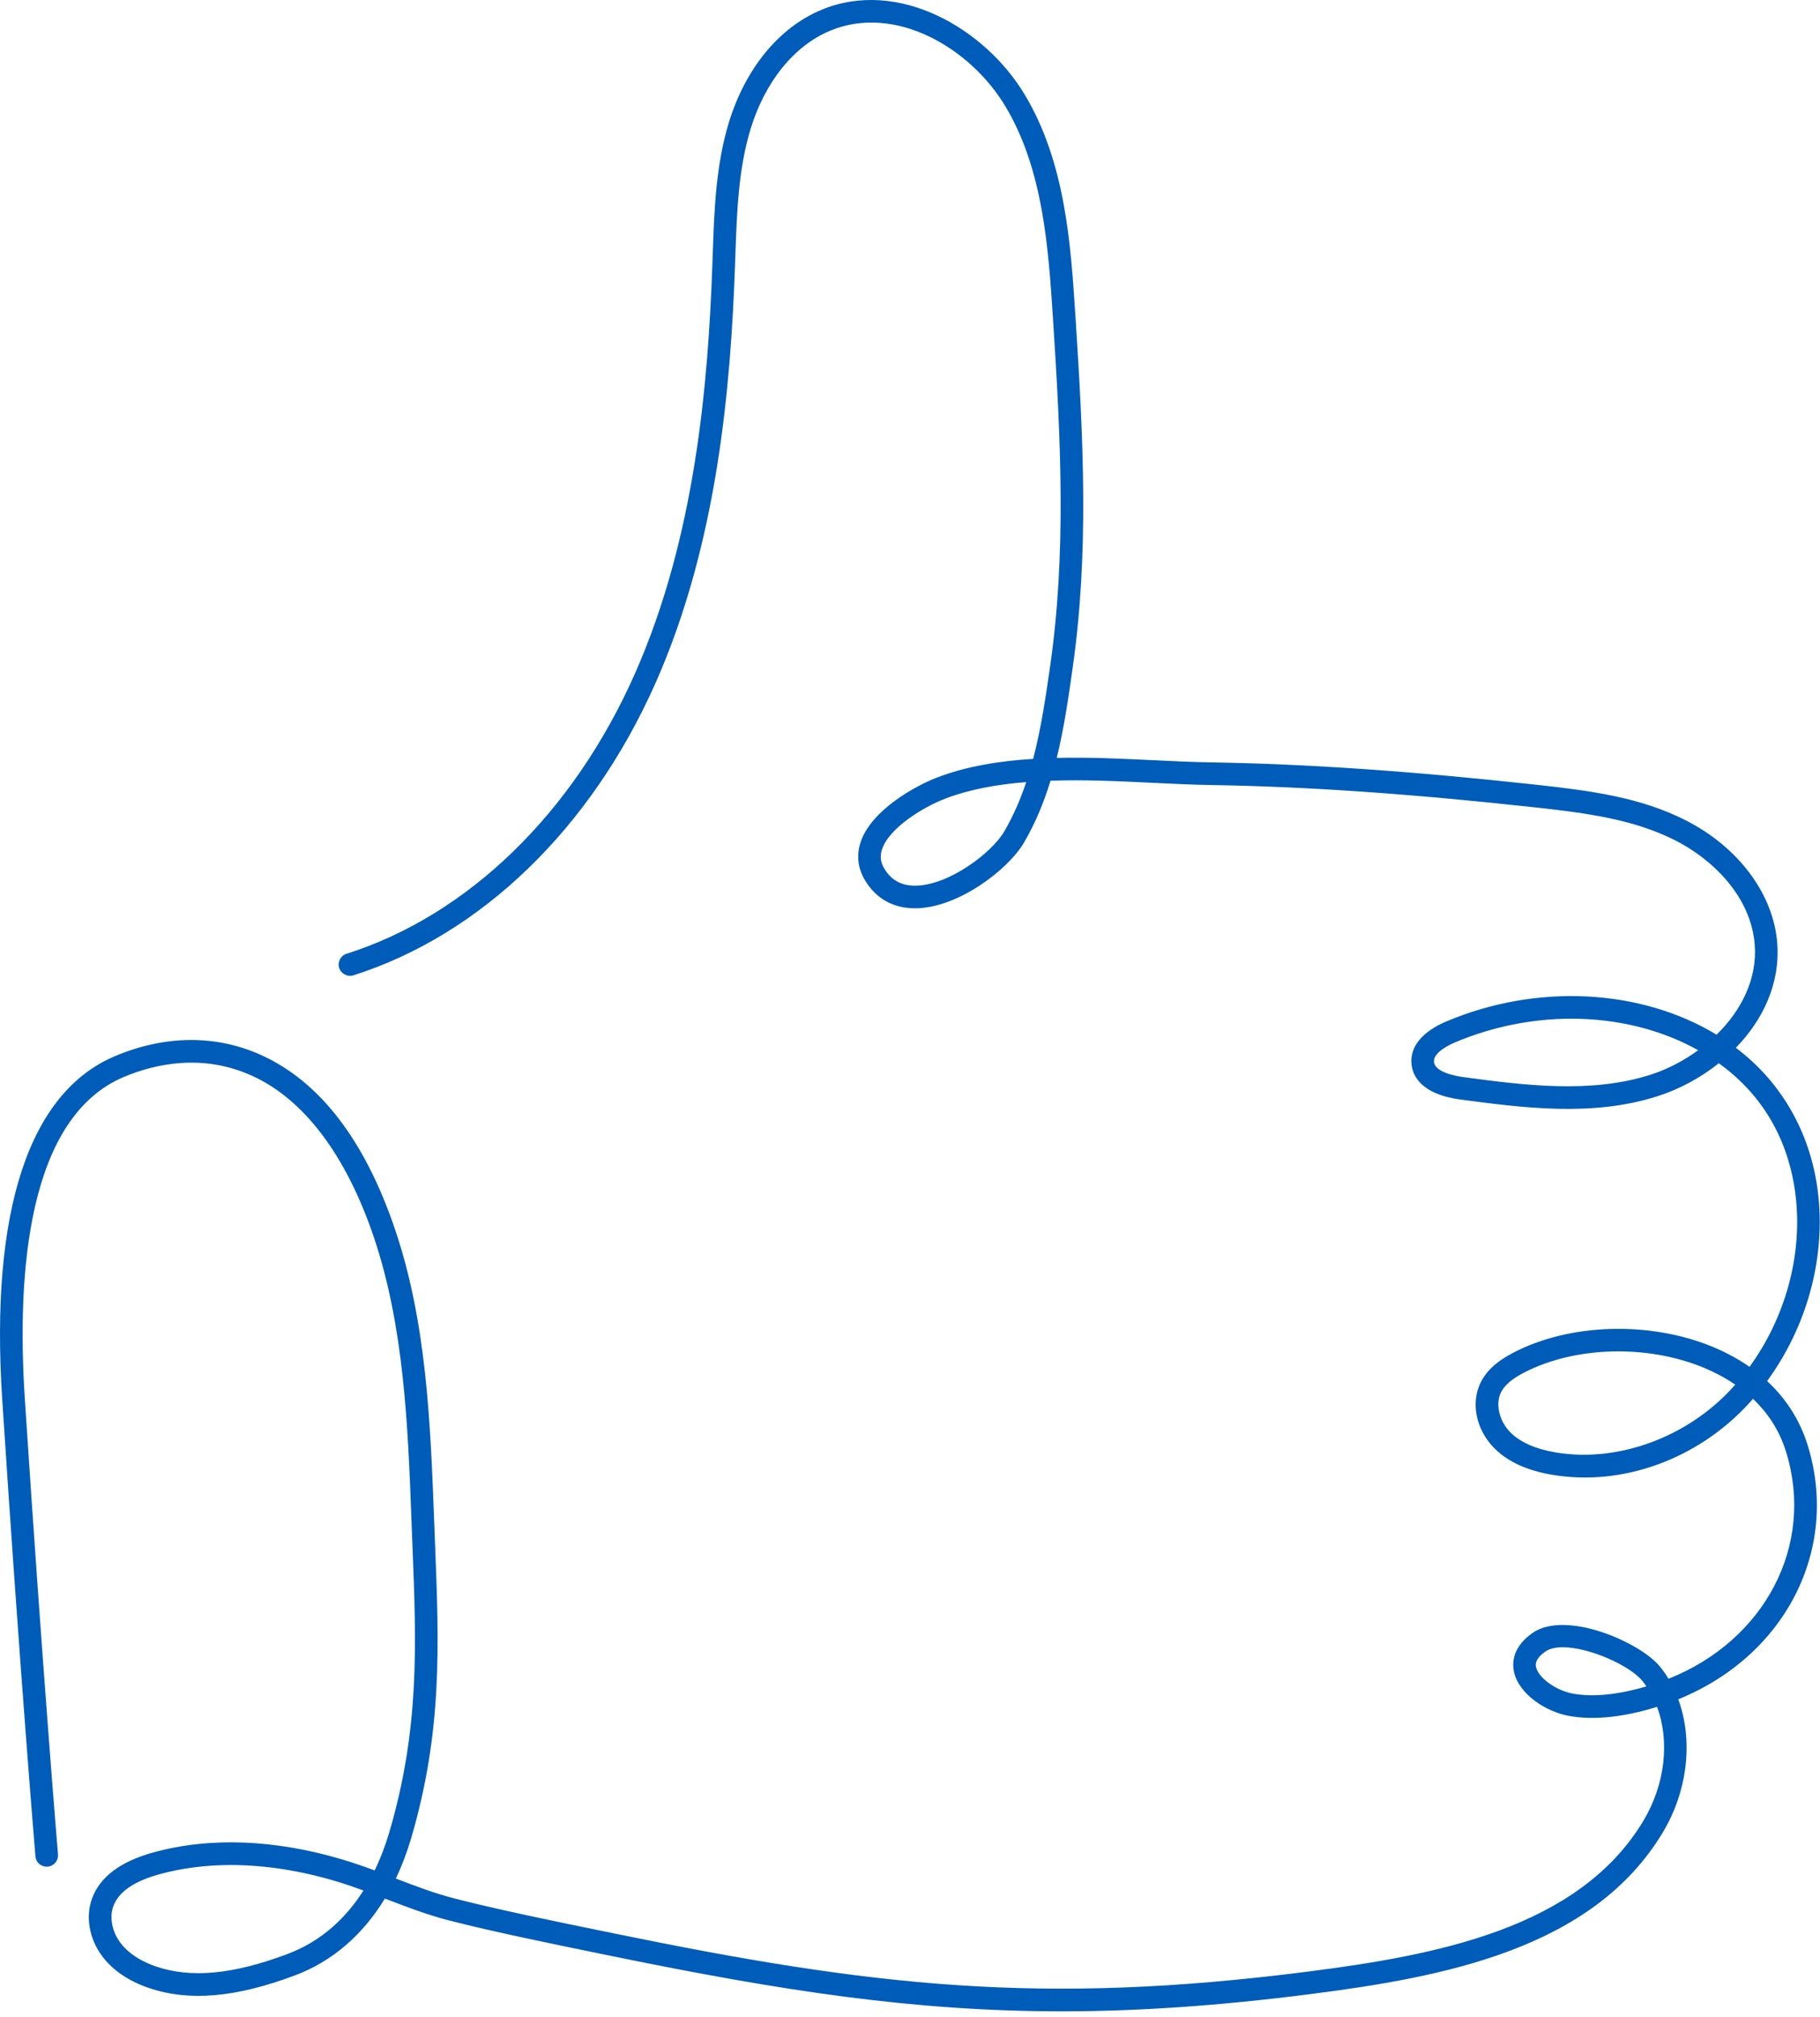 <?xml version="1.0" encoding="UTF-8"?>
<svg xmlns="http://www.w3.org/2000/svg" width="74" height="82" viewBox="0 0 74 82" fill="none">
  <path d="M43.165 81.761C37.181 81.761 31.804 80.935 24.866 79.513L24.377 79.413C22.53 79.035 19.998 78.517 18.25 78.065C17.365 77.837 16.518 77.511 15.698 77.196C15.682 77.19 15.666 77.183 15.649 77.178C14.75 78.656 13.505 79.732 12.012 80.293C9.582 81.208 7.681 81.37 6.038 80.807C5.23 80.531 4.581 80.089 4.159 79.526C3.63 78.824 3.47 77.923 3.742 77.174C4.059 76.305 4.889 75.677 6.21 75.309C8.514 74.666 11.199 74.768 13.976 75.606C14.402 75.735 14.821 75.881 15.233 76.034C15.492 75.5 15.686 74.967 15.83 74.476C17.066 70.276 16.929 66.836 16.771 62.854L16.733 61.872C16.586 57.96 16.433 53.916 15.185 50.247C14.055 46.933 12.345 44.677 10.237 43.726C8.226 42.817 6.309 43.248 5.054 43.771C1.115 45.413 0.68 51.774 1.007 56.822C1.734 67.953 2.352 75.31 2.358 75.383C2.379 75.637 2.191 75.859 1.939 75.88C1.666 75.896 1.461 75.713 1.441 75.46C1.434 75.387 0.815 68.021 0.09 56.881C-0.41 49.213 1.184 44.386 4.701 42.921C6.741 42.072 8.787 42.062 10.616 42.887C12.995 43.962 14.826 46.338 16.054 49.951C17.347 53.748 17.502 57.861 17.653 61.838L17.691 62.819C17.851 66.883 17.991 70.392 16.714 74.737C16.543 75.314 16.336 75.858 16.094 76.363C16.901 76.673 17.669 76.966 18.481 77.174C20.208 77.621 22.725 78.136 24.563 78.511L25.05 78.611C35.486 80.752 42.351 81.528 53.137 80.152C58.376 79.484 64.187 78.404 66.818 74.018C67.71 72.531 67.894 70.772 67.374 69.384C66.011 69.808 64.809 69.933 63.804 69.755C62.856 69.586 61.757 68.87 61.558 67.965C61.483 67.622 61.481 66.96 62.312 66.38C63.668 65.435 66.706 66.76 67.508 67.766C67.63 67.918 67.74 68.077 67.841 68.243C71.758 66.683 73.799 62.816 72.619 59.014C72.338 58.104 71.844 57.403 71.276 56.863C71.215 56.932 71.154 57.001 71.092 57.068C69.026 59.314 65.979 60.426 63.137 59.955C62.106 59.787 61.304 59.422 60.758 58.87C60.006 58.116 59.785 57.004 60.22 56.165C60.531 55.56 61.117 55.203 61.531 54.987C63.835 53.786 67.097 53.695 69.646 54.753C70.193 54.981 70.689 55.251 71.135 55.562C72.563 53.595 73.261 51.131 73.027 48.771C72.867 47.167 72.202 44.908 69.932 43.256C69.918 43.244 69.901 43.233 69.885 43.222C69.135 43.821 68.275 44.279 67.405 44.558C64.756 45.413 61.9 45.031 59.382 44.696C57.738 44.478 57.429 43.693 57.389 43.245C57.326 42.547 57.83 41.936 58.806 41.522C62.495 39.966 66.71 40.192 69.795 42.061C70.786 41.09 71.45 39.816 71.347 38.415C71.198 36.41 69.581 34.903 68.115 34.162C66.441 33.313 64.542 33.052 62.412 32.82C57.313 32.263 53.121 31.974 49.218 31.911C48.47 31.899 47.679 31.862 46.864 31.822C45.524 31.757 44.1 31.687 42.713 31.737C42.445 32.613 42.096 33.468 41.625 34.268C40.99 35.344 38.958 36.914 37.217 36.923C37.213 36.923 37.208 36.923 37.203 36.923C36.322 36.923 35.618 36.53 35.171 35.786C34.874 35.294 34.815 34.751 34.998 34.216C35.44 32.927 37.212 31.949 38.086 31.612C39.284 31.151 40.625 30.934 42.007 30.849C42.338 29.588 42.523 28.291 42.698 27.08C43.356 22.488 43.139 17.945 42.811 12.908C42.626 10.087 42.417 6.889 40.878 4.322C39.459 1.951 36.403 0.15 33.761 1.246C32.294 1.853 31.11 3.311 30.518 5.245C30.022 6.867 29.961 8.634 29.901 10.343L29.885 10.797C29.709 15.701 29.184 22.063 26.65 27.774C24.031 33.674 19.555 38.002 14.368 39.648C14.136 39.723 13.87 39.591 13.791 39.349C13.714 39.106 13.848 38.847 14.091 38.771C19.026 37.205 23.297 33.061 25.808 27.401C28.277 21.835 28.792 15.586 28.964 10.764L28.98 10.312C29.041 8.543 29.106 6.714 29.636 4.976C30.31 2.777 31.684 1.108 33.407 0.396C36.515 -0.892 40.045 1.144 41.667 3.85C43.32 6.608 43.536 9.923 43.726 12.85C44.059 17.94 44.278 22.533 43.605 27.212C43.442 28.364 43.265 29.593 42.967 30.809C44.294 30.776 45.638 30.843 46.906 30.903C47.712 30.942 48.492 30.979 49.231 30.991C53.163 31.055 57.384 31.345 62.511 31.905C64.732 32.148 66.718 32.423 68.53 33.341C70.685 34.432 72.114 36.35 72.262 38.348C72.384 39.996 71.674 41.467 70.579 42.593C72.501 44.038 73.694 46.195 73.94 48.681C74.199 51.277 73.426 53.987 71.85 56.141C72.627 56.86 73.184 57.736 73.497 58.742C74.817 63.001 72.571 67.322 68.237 69.077C68.843 70.723 68.638 72.773 67.607 74.491C64.762 79.231 58.705 80.37 53.25 81.065C49.526 81.54 46.263 81.761 43.165 81.761ZM9.39 75.814C8.358 75.814 7.372 75.942 6.457 76.196C5.437 76.48 4.817 76.915 4.608 77.489C4.443 77.941 4.556 78.523 4.894 78.973C5.288 79.496 5.896 79.786 6.336 79.937C7.769 80.424 9.467 80.266 11.688 79.432C13.119 78.894 14.101 77.915 14.778 76.85C14.424 76.72 14.068 76.597 13.708 76.488C12.219 76.04 10.762 75.814 9.39 75.814ZM63.541 66.962C63.255 66.962 63.009 67.014 62.836 67.136C62.385 67.45 62.437 67.689 62.455 67.767C62.552 68.209 63.271 68.725 63.964 68.849C64.784 68.994 65.786 68.893 66.942 68.552C66.892 68.479 66.839 68.408 66.785 68.34C66.282 67.708 64.622 66.962 63.541 66.962ZM65.798 54.934C64.42 54.934 63.062 55.226 61.953 55.804C61.473 56.055 61.182 56.304 61.036 56.587C60.791 57.06 60.952 57.762 61.406 58.221C61.816 58.632 62.447 58.91 63.282 59.047C65.777 59.457 68.58 58.436 70.411 56.445C70.46 56.393 70.506 56.34 70.553 56.286C70.125 55.992 69.686 55.77 69.289 55.604C68.212 55.157 66.998 54.934 65.798 54.934ZM63.892 41.411C62.311 41.411 60.689 41.728 59.164 42.372C58.953 42.46 58.27 42.78 58.304 43.165C58.342 43.597 59.23 43.749 59.502 43.785C61.923 44.109 64.671 44.474 67.12 43.684C67.782 43.471 68.447 43.131 69.046 42.692C67.532 41.844 65.741 41.411 63.892 41.411ZM41.726 31.792C40.546 31.885 39.417 32.086 38.415 32.472C37.591 32.789 36.172 33.624 35.867 34.515C35.77 34.796 35.799 35.049 35.957 35.312C36.238 35.777 36.644 36.003 37.202 36.003C37.205 36.003 37.209 36.003 37.213 36.003C38.564 35.997 40.312 34.684 40.83 33.802C41.201 33.169 41.492 32.491 41.726 31.792Z" fill="#005CB9"></path>
</svg>
